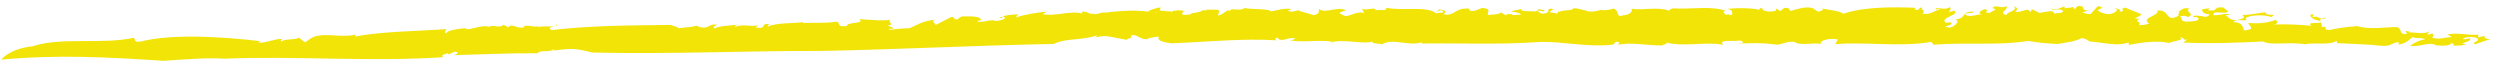 <svg width="314" height="8" viewBox="0 0 314 8" fill="none" xmlns="http://www.w3.org/2000/svg">
<path d="M3.972 5.849C7.672 4.599 12.622 5.619 16.692 4.769C17.172 4.709 16.582 5.399 17.662 5.219C21.602 4.219 27.862 4.599 32.712 5.169L32.422 5.349C33.342 5.459 34.452 4.839 35.432 4.899C35.442 5.019 35.122 5.069 35.352 5.229C35.592 4.869 37.112 5.019 37.522 4.749C37.912 4.879 37.882 5.159 38.382 5.299L38.932 4.879C40.462 3.879 42.702 4.869 44.802 4.319C44.702 4.419 44.492 4.489 44.662 4.579C48.052 3.929 52.302 3.939 56.092 3.649C55.942 3.799 55.812 4.059 56.032 4.209C56.212 3.779 57.382 3.649 58.402 3.539C58.872 3.969 60.142 3.109 61.342 3.329L61.242 3.429C62.112 2.959 62.562 3.669 63.262 3.109L63.832 3.439C64.212 2.819 65.112 3.739 65.842 3.409L65.812 3.279C66.502 3.119 66.862 3.419 67.492 3.309L67.552 3.379C69.042 3.189 69.922 3.519 69.872 3.039C70.402 3.409 68.432 3.239 69.262 3.779C74.172 3.199 79.242 3.199 84.182 3.129C84.742 3.319 85.102 3.369 85.232 3.549C85.722 3.449 87.092 3.439 87.542 3.189C87.372 3.199 87.862 3.429 88.122 3.449C89.022 3.619 89.102 2.909 90.092 3.109C89.702 3.239 89.572 3.399 89.702 3.579C90.542 3.189 91.672 3.239 92.662 3.099C92.512 3.179 92.272 3.229 92.312 3.379C93.392 2.939 94.302 3.439 95.252 3.159L94.902 3.439C96.442 3.759 95.352 2.849 96.682 3.029C96.362 3.119 96.482 3.229 96.422 3.339C97.652 2.819 99.662 2.959 100.902 2.779C100.832 2.819 100.852 2.889 100.852 2.889C102.202 2.809 103.612 2.959 105.092 2.719C105.632 2.839 104.922 3.399 106.352 3.279C106.292 2.719 108.772 3.029 107.922 2.399C109.142 2.479 111.072 2.669 111.882 2.469C111.332 2.689 112.482 3.139 111.472 3.199L112.242 3.529C112.132 3.759 111.452 3.459 111.702 3.749C112.212 3.719 113.692 3.489 114.142 3.569C115.082 3.219 115.942 2.569 117.462 2.489C116.752 2.709 117.872 3.099 117.392 3.199L119.512 2.119C120.022 2.089 119.622 2.559 120.362 2.409C120.322 2.259 120.642 2.169 120.862 2.049C121.052 2.109 122.972 1.899 123.192 2.439C123.412 2.649 122.362 2.559 122.932 2.749C123.872 2.739 123.912 2.549 124.842 2.539L124.862 2.609C125.482 2.689 126.682 2.359 126.012 2.069C125.582 2.049 126.182 2.399 125.542 2.239C125.972 1.919 127.062 1.819 128.002 1.809C127.682 1.899 127.722 2.049 127.592 2.199C128.852 1.759 130.182 1.619 131.582 1.429C131.602 1.169 131.062 1.909 130.852 1.769C132.652 2.119 134.572 1.229 136.072 1.749C135.822 1.799 135.942 1.379 135.952 1.449C136.822 1.479 136.782 1.859 137.352 1.709C137.412 1.929 138.062 1.629 138.642 1.559C138.942 1.399 138.792 1.669 138.292 1.689C139.102 1.499 142.342 1.149 144.222 1.469C144.182 1.319 145.372 0.929 145.802 0.939L145.632 1.279C146.022 1.479 147.072 1.249 147.152 1.539C148.072 1.119 143.612 1.899 144.852 1.579C145.172 1.869 146.582 1.029 146.312 1.499C147.182 1.489 148.012 1.099 148.842 1.419C148.602 1.369 148.142 1.899 148.842 1.869C150.072 1.809 149.192 1.699 150.192 1.589L150.822 1.449C150.862 1.119 151.922 1.489 151.462 1.119C151.612 1.399 153.252 0.949 153.122 1.499L152.952 1.939C153.482 1.909 153.822 1.479 154.242 1.279C154.312 1.319 154.452 1.409 154.422 1.479C154.502 0.809 155.692 1.529 156.322 1.009C157.442 1.239 159.152 1.029 159.682 1.439C160.542 1.239 161.322 0.999 162.302 1.139C162.102 1.199 161.842 1.219 161.782 1.369C162.392 1.569 162.552 1.389 163.112 1.279C162.982 1.379 164.342 1.669 165.022 1.909C165.872 1.709 165.582 1.349 165.672 1.129C166.452 1.789 168.082 0.709 169.052 1.309C168.762 1.399 167.812 1.629 168.522 1.799C169.302 2.459 170.092 1.309 171.352 1.629L171.042 1.079C171.602 1.419 172.892 0.769 172.762 1.319C173.182 1.119 174.242 1.499 174.102 0.969C176.162 1.419 179.122 0.699 180.382 1.669C180.682 1.579 181.412 1.669 181.262 1.399C180.772 1.099 180.572 1.609 180.392 1.399C180.652 1.389 180.712 1.239 180.742 1.169C181.382 1.299 181.892 1.339 181.282 1.779C182.712 2.119 182.752 0.879 184.572 1.099C184.492 1.319 184.622 1.399 185.162 1.369L186.172 0.999C187.342 1.089 186.832 1.499 186.862 1.879C187.492 1.819 188.262 1.839 188.542 1.559L189.302 2.029C188.752 1.689 189.822 1.809 190.112 1.719L189.812 1.809C189.932 1.969 190.652 1.869 191.022 1.829C190.942 1.599 190.202 1.499 189.792 1.429C190.112 1.269 190.612 1.309 191.042 1.119C190.902 1.489 192.062 1.389 192.562 1.429C193.132 1.509 193.212 1.099 193.372 1.119C193.382 1.309 194.302 1.159 193.862 1.419C193.662 1.479 193.422 1.229 193.092 1.399C193.472 1.539 193.422 1.869 194.202 1.639C194.792 1.459 194.052 0.919 195.172 1.149C194.882 1.239 194.822 1.389 194.592 1.519L195.642 1.709L195.692 1.379C195.832 1.459 195.732 1.489 195.802 1.539C196.112 1.189 197.402 1.439 197.642 1.039C198.172 1.009 198.752 1.279 199.252 1.319L199.152 1.349C199.772 1.549 200.592 1.429 201.102 1.209L201.072 1.279C201.412 1.309 202.202 1.259 202.632 1.069C203.482 1.329 202.912 2.329 203.852 1.919C204.712 1.919 205.212 1.319 204.862 1.099C206.412 1.339 208.182 0.809 209.612 1.339C209.832 1.209 209.692 1.119 210.152 1.049C212.432 1.199 214.962 0.689 216.772 1.369C216.112 1.499 216.722 1.699 216.732 1.889C217.282 1.599 217.382 2.209 217.582 1.699C217.532 1.399 217.582 1.249 216.942 1.119C218.302 0.969 220.372 0.999 221.122 1.289C220.742 1.149 221.042 1.059 221.342 0.969C221.242 1.449 222.242 1.529 223.002 1.369L223.112 1.079L223.602 1.389C223.892 1.299 223.932 0.779 224.682 1.069C224.722 1.179 224.762 1.299 224.902 1.379C225.692 1.149 226.802 0.759 227.652 1.019L228.342 1.459C228.702 1.419 229.322 1.169 228.682 1.039C230.132 1.319 231.062 1.359 231.522 1.729C234.032 0.859 237.662 0.859 240.572 0.979L240.482 1.199C241.262 1.419 240.892 0.819 241.432 0.979C241.172 1.189 242.022 1.439 241.402 1.689C242.512 1.939 242.852 1.329 243.572 1.239C243.682 0.949 242.982 1.419 243.132 1.049C243.262 0.949 244.672 1.299 244.852 0.869C245.132 1.049 244.902 1.359 244.752 1.539L245.442 1.339C246.272 1.859 243.522 2.219 244.392 2.859L245.022 2.799C245.612 3.269 243.352 3.289 244.922 3.469C245.612 3.269 246.212 2.639 245.602 2.439C247.032 2.339 246.282 1.409 247.812 1.469C248.232 1.729 246.582 1.509 246.872 1.879C247.592 2.239 248.322 1.709 248.962 1.839C248.252 1.659 248.862 1.229 249.322 1.159C250.102 1.379 248.812 1.569 249.912 1.629C250.102 1.379 251.122 1.209 250.242 1.019C250.652 0.459 251.392 1.199 252.002 0.759C252.352 1.169 250.852 1.669 252.062 1.889C251.872 1.499 253.572 1.389 252.942 0.799C253.412 0.919 253.462 1.219 253.112 1.459C253.792 1.709 254.772 0.779 254.982 1.549L255.222 1.159C255.432 1.289 255.732 1.389 256.082 1.609C256.682 1.619 258.022 1.109 257.962 1.699C258.152 1.639 259.522 1.699 259.002 1.269C258.152 0.999 258.022 1.549 257.552 0.989C258.142 1.459 258.782 0.949 259.272 0.809L259.352 1.039C259.642 0.959 260.322 1.019 260.502 0.769C260.272 0.899 260.392 1.059 260.622 1.119L260.932 0.769C262.122 0.619 261.202 1.389 262.362 1.309L261.482 1.569C261.672 1.519 262.062 1.849 262.622 1.749C262.842 1.429 263.252 1.059 263.442 0.809C264.092 0.679 263.732 1.179 264.372 0.859L263.522 1.229C263.392 1.329 264.082 1.769 264.952 1.779C265.512 1.679 266.382 1.229 265.512 1.039C265.952 1.039 266.562 1.249 266.202 1.479C267.192 1.389 266.082 1.129 266.942 0.949C267.292 1.169 268.372 1.499 269.022 1.819L268.122 2.339L268.712 2.359C267.932 2.779 269.092 2.699 268.652 3.139C269.052 3.219 269.552 3.069 269.942 2.959C268.772 2.209 271.292 1.989 270.962 1.319C272.592 1.169 271.942 2.949 273.662 1.949C273.392 1.769 274.202 1.279 273.172 1.449C274.182 1.539 273.872 0.799 275.052 1.099C274.162 1.359 275.982 1.789 274.702 2.159C274.792 1.939 273.992 1.979 273.802 2.039C274.212 2.299 273.702 2.699 274.732 2.719C275.362 2.669 276.232 2.669 276.112 2.329C276.092 1.949 275.152 2.349 275.562 1.979C276.822 1.869 277.022 2.449 277.552 1.789C276.762 1.819 276.572 1.429 276.582 1.169L277.512 1.029L277.332 1.279C278.802 1.499 277.782 0.829 279.212 0.929L279.872 1.439C279.522 1.859 277.792 1.199 278.032 1.909C278.962 1.959 279.282 1.609 280.152 1.809C279.952 1.869 279.692 1.879 279.492 1.929C279.822 1.959 280.142 2.889 281.482 2.379C282.172 2.189 281.672 2.139 281.692 1.879C283.192 1.839 283.642 1.579 284.602 1.559C284.392 2.069 286.302 1.649 285.232 2.149C284.752 1.839 282.582 1.819 282.042 2.289C282.572 2.909 280.872 2.179 280.532 2.779C281.732 2.819 281.662 3.419 281.842 3.809C282.172 3.849 282.502 3.689 282.702 3.629C282.852 3.269 282.412 3.259 282.402 2.879C283.742 3.009 285.032 2.839 285.772 2.499C286.212 2.689 286.062 3.049 285.532 3.079C287.122 3.009 288.832 3.099 290.332 3.239C289.372 2.619 292.022 3.139 291.372 2.629C290.562 2.479 289.882 2.029 290.332 1.779C290.842 1.829 290.312 2.039 290.522 2.169C291.172 1.859 291.512 2.719 292.162 2.219C290.702 2.379 291.862 2.939 291.582 3.409C292.642 3.169 291.532 3.739 292.562 3.769C293.612 3.529 294.902 3.359 296.072 3.279C297.522 3.759 299.762 3.389 301.072 3.399C301.752 3.659 301.272 4.169 302.012 4.289C302.882 4.299 301.382 3.699 302.662 3.979L302.532 4.079C302.922 3.969 304.882 4.499 305.282 3.749L304.872 4.309C305.112 4.369 305.332 4.239 305.532 4.189C305.532 4.379 305.812 4.549 305.422 4.669C306.202 5.089 307.092 4.649 307.952 4.659L307.402 4.309C308.882 4.079 309.862 4.449 311.292 4.359L311.242 4.689L312.092 4.509C311.872 4.829 312.652 5.049 313.102 4.799L310.872 5.559C310.262 5.349 311.552 5.179 311.182 4.839C310.862 4.549 309.542 4.599 309.312 4.909C309.812 4.959 309.842 4.889 310.242 4.779C310.392 5.249 309.632 5.209 309.242 5.509C309.512 5.499 309.882 5.649 309.942 5.509C309.412 5.719 308.892 5.739 308.022 5.729C308.612 5.569 307.712 5.439 307.932 5.309C307.852 5.719 307.022 5.819 305.952 5.679C305.202 5.189 303.932 5.929 302.692 5.769C303.202 5.369 303.862 5.059 304.622 4.909C303.852 4.679 303.752 4.899 302.982 4.669C302.592 4.969 302.312 5.429 301.292 5.589L301.242 5.279C300.312 5.409 300.302 5.859 299.132 5.749C297.122 5.539 295.062 5.499 293.532 5.419L293.482 5.119C292.612 5.749 290.632 5.289 289.482 5.559C287.532 5.219 285.232 5.749 284.242 5.209C280.792 5.369 277.772 5.509 274.202 5.339L274.812 4.909C274.162 5.219 274.402 4.649 273.772 4.699C274.482 5.069 272.892 5.139 272.442 5.399C270.862 5.029 268.812 5.359 267.392 5.639L267.342 5.329C265.902 5.869 264.212 5.329 262.442 5.209C262.242 5.079 261.922 4.789 261.392 4.809C260.422 5.279 259.912 5.239 258.502 5.519C257.472 5.499 255.802 5.349 254.752 5.139C250.862 5.769 246.902 5.269 242.862 5.619L242.572 5.259C238.652 5.959 233.852 5.199 230.502 5.559L230.832 4.949C229.792 4.749 228.442 5.079 228.702 5.519C227.652 5.319 226.082 5.789 225.422 5.269C224.352 5.139 224.102 5.539 223.212 5.609C221.072 5.349 220.272 5.399 218.242 5.489L218.742 5.529C218.962 5.399 218.992 5.139 218.482 5.089C217.722 5.249 215.702 4.899 216.452 5.629C214.292 5.189 211.412 5.929 209.312 5.339C209.492 5.539 208.962 5.569 208.732 5.709C206.832 5.709 204.842 5.279 203.332 5.609C203.032 5.509 203.812 5.279 203.042 5.249C202.582 5.319 203.032 5.509 202.462 5.619C199.392 5.959 196.242 5.189 193.452 5.269C188.482 5.629 183.302 5.409 178.542 5.459L178.592 5.309C177.002 5.859 174.852 4.729 173.582 5.569C173.202 5.429 172.142 5.499 172.422 5.219C171.152 5.609 168.872 4.839 167.032 5.339C167.202 5.349 167.292 5.319 167.492 5.259C165.642 4.939 164.002 5.379 162.052 5.079C162.252 5.019 162.612 4.969 162.672 4.829C161.922 4.549 160.882 5.449 160.472 4.739C160.042 4.739 160.162 5.089 160.432 5.069C156.152 4.789 151.582 5.269 147.122 5.439C143.932 5.029 146.922 4.249 144.402 4.779C144.192 4.639 144.252 5.049 144.222 4.899C143.252 5.099 142.702 4.119 142.022 4.489C142.302 4.919 141.572 4.729 141.552 4.999C139.602 4.729 139.202 4.329 137.662 4.669L137.772 4.439C135.972 5.099 133.872 4.759 132.352 5.519C122.392 5.709 112.852 6.209 103.142 6.399C93.542 6.369 84.152 6.829 74.402 6.599C72.112 6.039 71.942 6.059 69.432 6.349C69.532 6.249 69.692 6.229 69.522 6.139C69.402 6.629 67.752 6.219 67.522 6.689C63.922 6.659 60.602 6.839 56.892 6.929C57.482 6.869 57.762 6.459 57.072 6.499L56.352 6.829L56.232 6.699C55.762 6.779 55.242 7.039 55.742 7.179C46.442 7.799 37.262 6.999 28.142 7.369C25.972 7.219 22.892 7.479 20.542 7.639C13.552 7.179 7.252 6.829 0.172 7.489C0.172 7.489 1.062 6.189 3.972 5.819V5.849Z" fill="#F2E406"/>
</svg>
